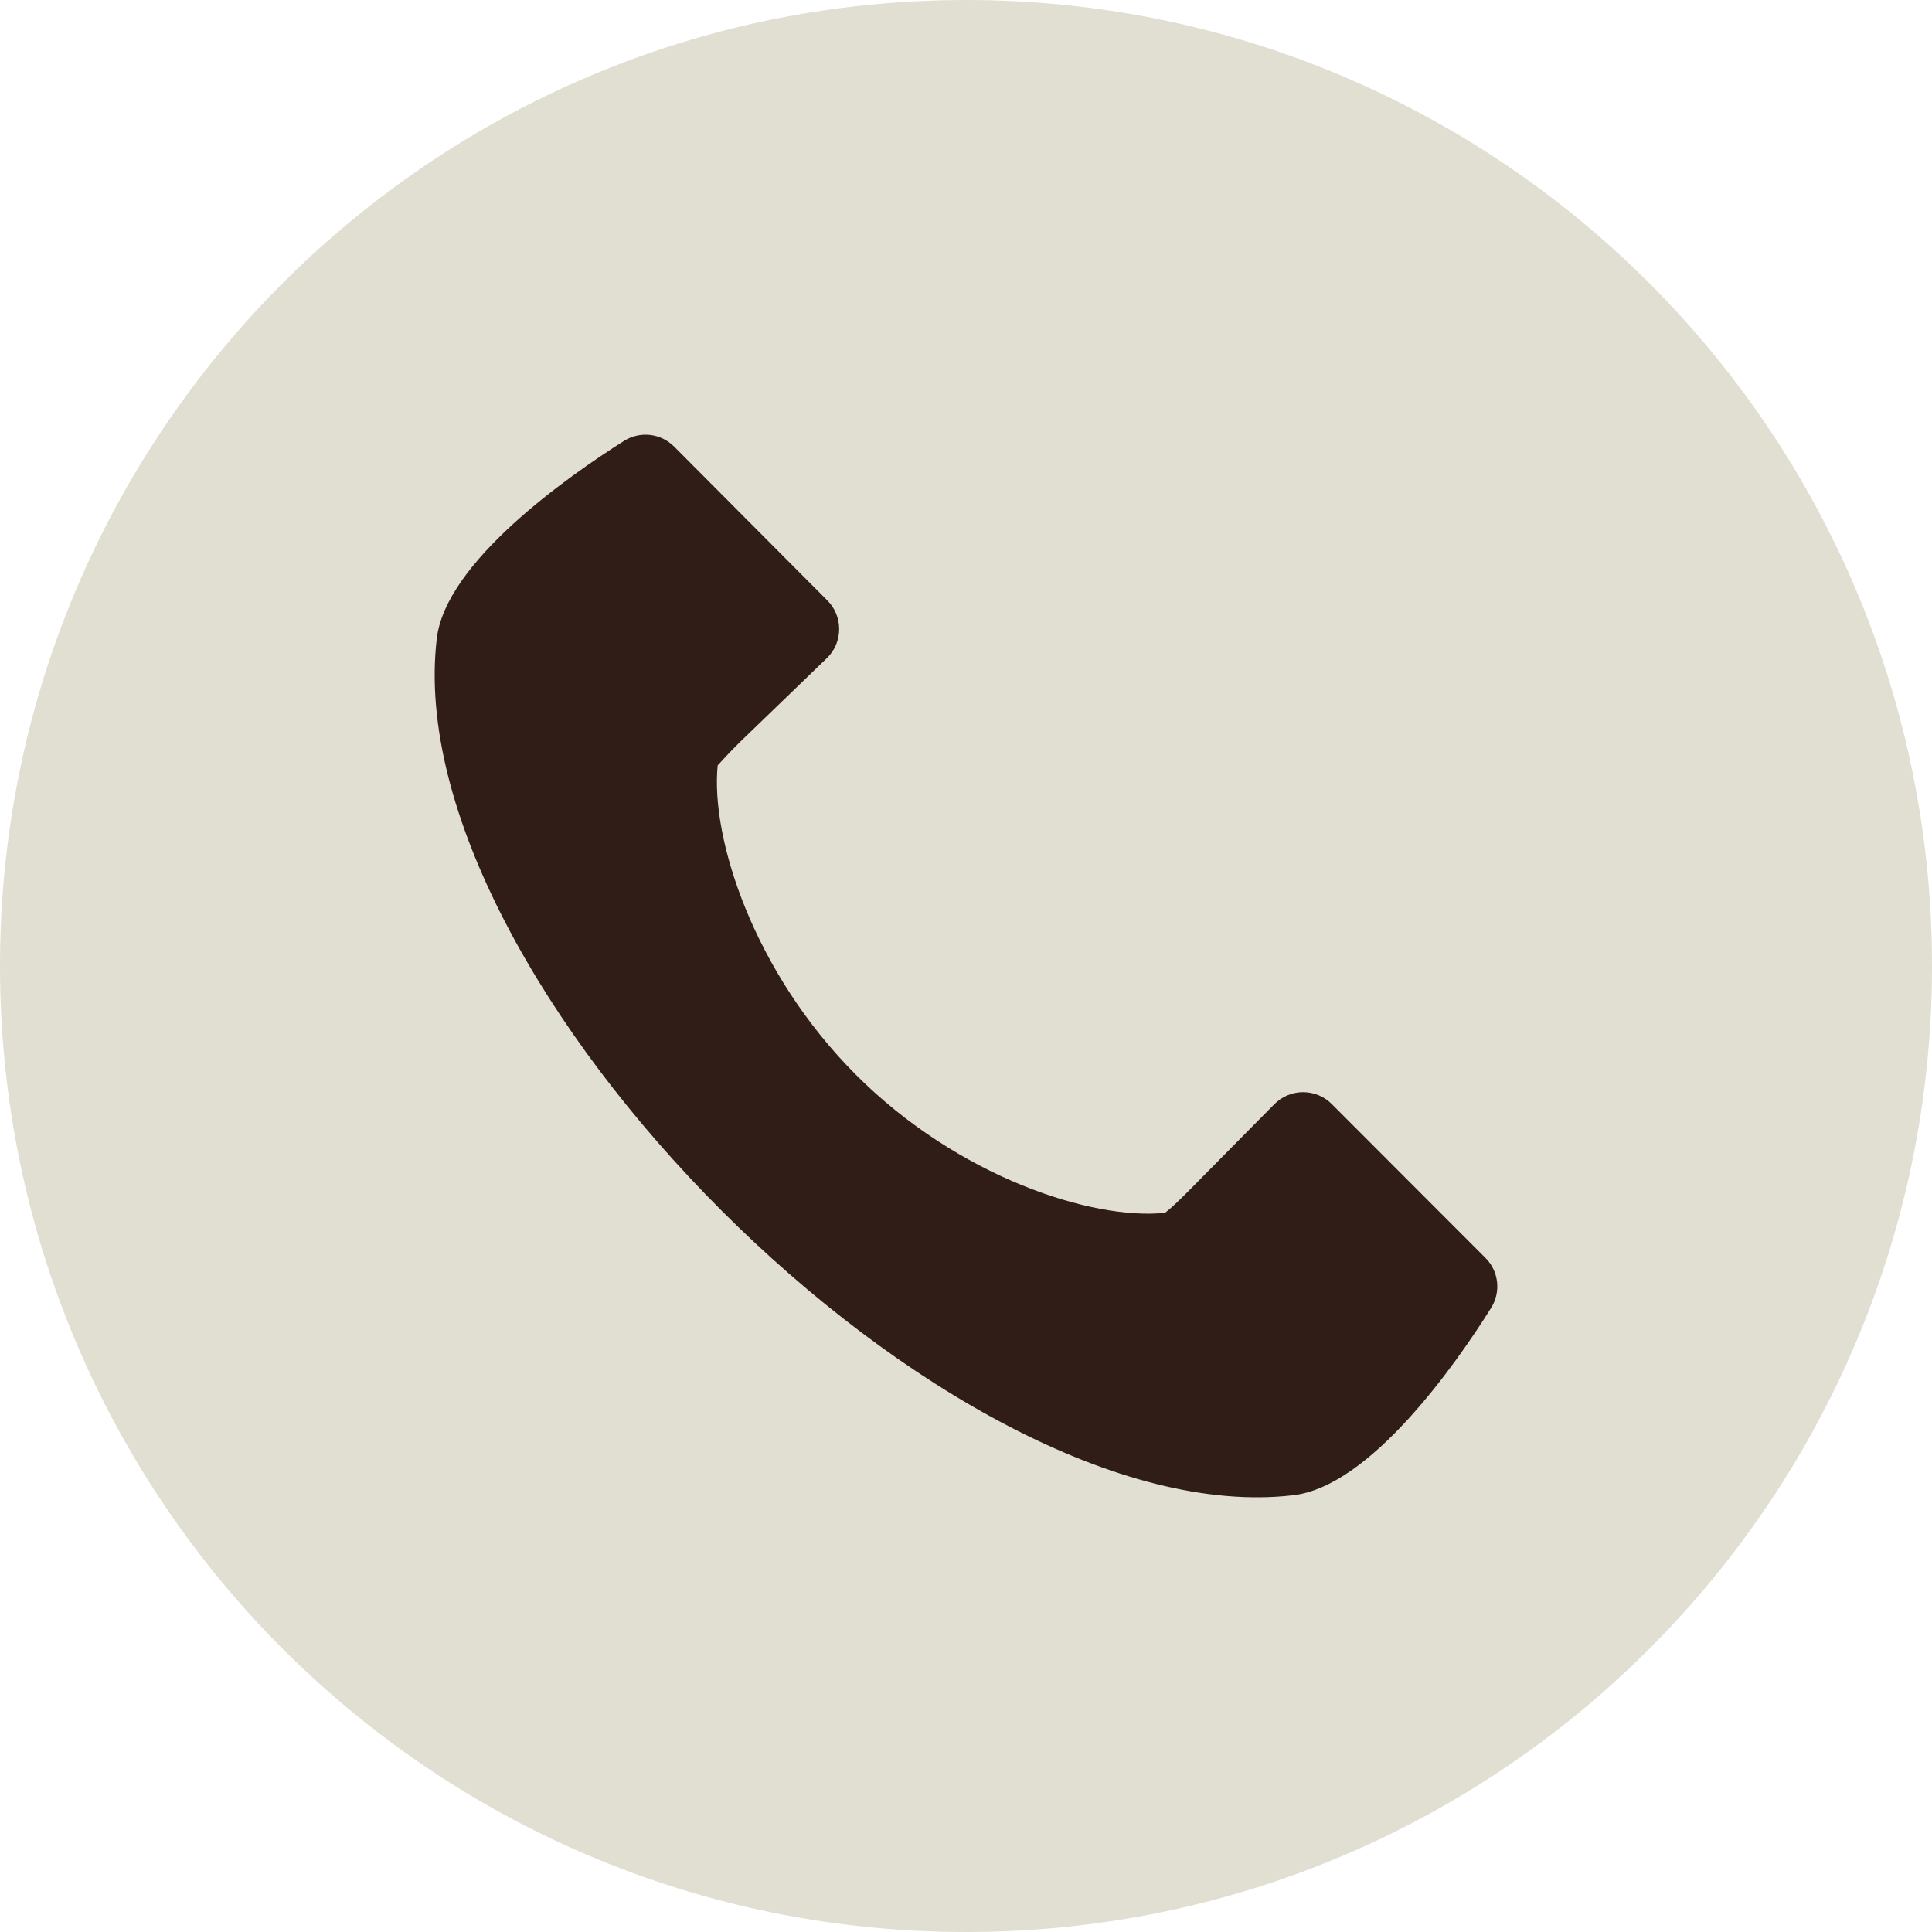 <?xml version="1.0" encoding="UTF-8"?> <svg xmlns="http://www.w3.org/2000/svg" width="40" height="40" viewBox="0 0 40 40" fill="none"><path d="M20 40C31.046 40 40 31.046 40 20C40 8.954 31.046 0 20 0C8.954 0 0 8.954 0 20C0 31.046 8.954 40 20 40Z" fill="#E1DFD2"></path><path d="M12.919 9.129C11.761 9.862 9.22 11.639 9.042 13.23C8.217 20.321 19.679 31.783 26.768 30.958C28.372 30.78 30.143 28.241 30.871 27.081C30.972 26.921 31.016 26.73 30.995 26.542C30.974 26.353 30.889 26.177 30.754 26.043L27.575 22.86C27.497 22.781 27.405 22.719 27.302 22.676C27.2 22.634 27.091 22.612 26.98 22.612C26.869 22.612 26.76 22.634 26.658 22.676C26.556 22.719 26.463 22.781 26.385 22.86L24.596 24.67C24.396 24.87 24.24 25.02 24.121 25.11C22.63 25.268 19.844 24.38 17.719 22.25C15.594 20.12 14.707 17.34 14.859 15.846C14.965 15.727 15.11 15.573 15.31 15.373L17.127 13.619C17.206 13.541 17.268 13.449 17.31 13.347C17.352 13.244 17.374 13.135 17.374 13.024C17.374 12.914 17.352 12.804 17.31 12.702C17.268 12.6 17.206 12.507 17.127 12.429L13.959 9.248C13.825 9.113 13.649 9.027 13.46 9.005C13.271 8.984 13.08 9.027 12.919 9.129Z" fill="#301D17"></path></svg> 
